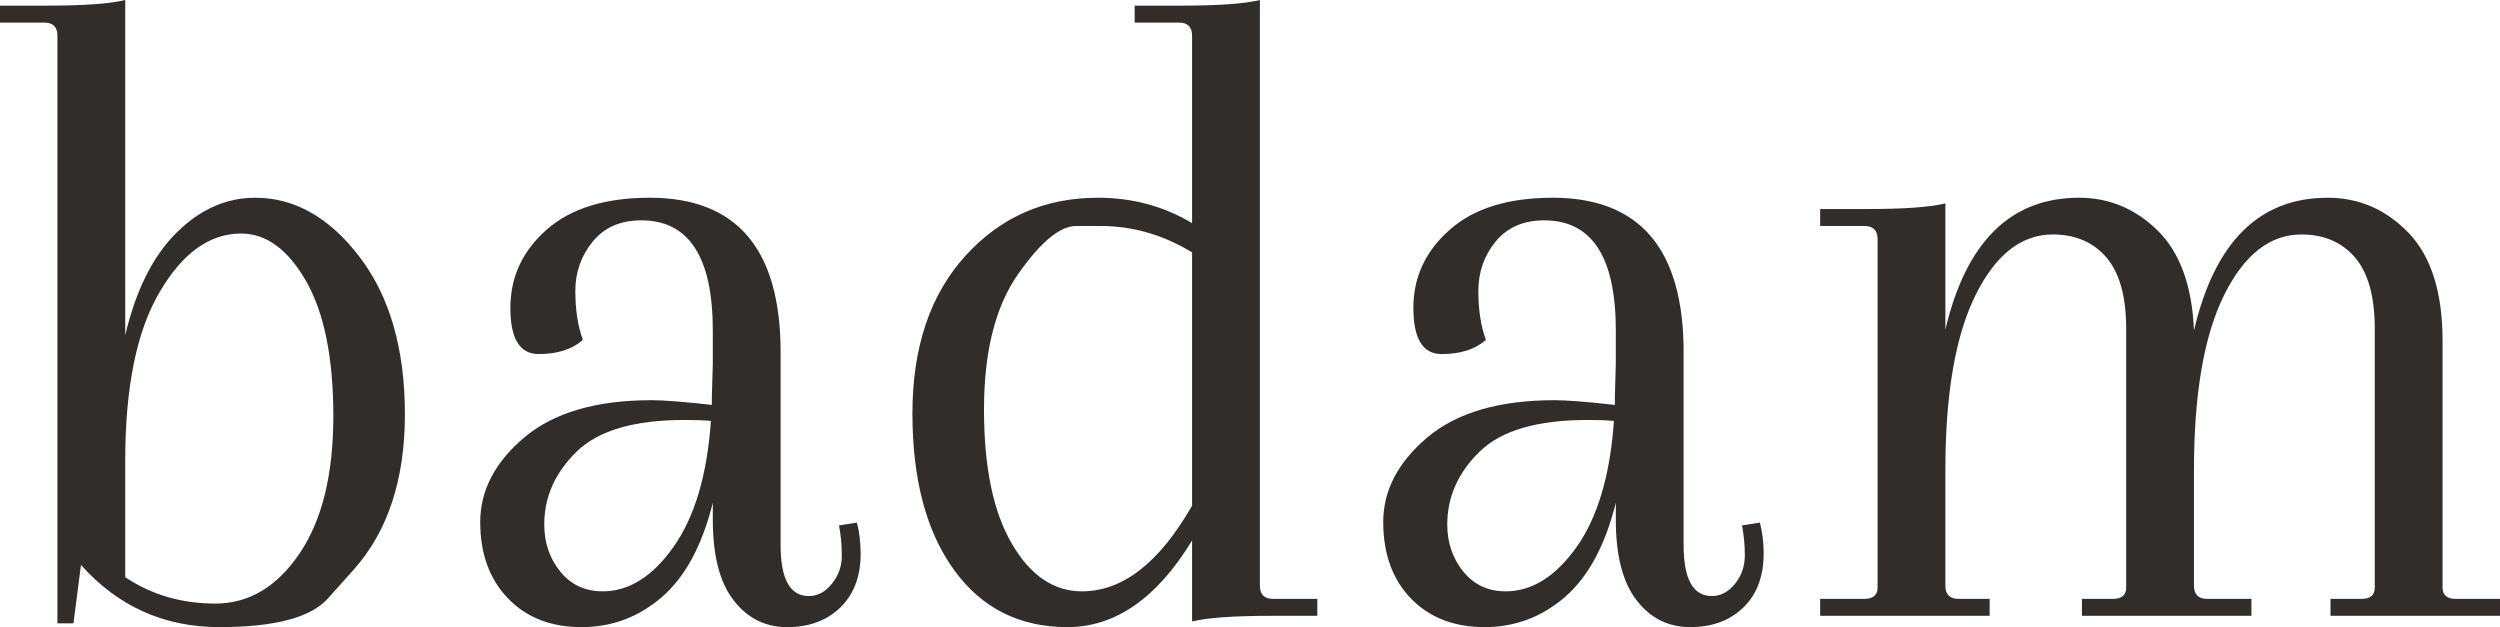 <svg xmlns="http://www.w3.org/2000/svg" viewBox="0 10.7 132.75 33.3" data-asc="0.868" width="132.75" height="33.3"><defs/><g fill="#312d2b"><g transform="translate(0, 0)"><path d="M18.78 40.95Q18.78 40.95 17.41 42.48Q16.05 44 11.65 44Q7.25 44 4.30 40.70L3.90 43.80L3.05 43.80L3.05 12.60Q3.05 11.90 2.35 11.90L0 11.90L0 11L2.45 11Q5.45 11 6.65 10.70L6.65 28.50Q7.50 24.90 9.38 23.05Q11.25 21.20 13.55 21.20Q16.70 21.20 19.10 24.35Q21.50 27.50 21.50 32.70Q21.50 37.90 18.78 40.95M12.80 23.10Q10.30 23.10 8.48 26.20Q6.65 29.30 6.65 35.15L6.65 41.35Q8.75 42.75 11.43 42.75Q14.10 42.75 15.90 40.10Q17.70 37.45 17.70 32.80Q17.70 28.15 16.25 25.62Q14.80 23.10 12.80 23.10ZM37.80 31.75L37.85 30L37.85 28.25Q37.85 22.40 34.05 22.40Q32.40 22.40 31.48 23.52Q30.55 24.65 30.55 26.15Q30.55 27.65 30.95 28.75Q30.10 29.50 28.60 29.50Q27.10 29.50 27.10 27.05Q27.10 24.60 29.02 22.90Q30.95 21.20 34.50 21.20Q41.45 21.20 41.45 29.40L41.45 39.65Q41.45 42.35 42.95 42.35Q43.65 42.35 44.17 41.70Q44.70 41.05 44.70 40.20Q44.70 39.35 44.55 38.60L45.50 38.45Q45.70 39.20 45.70 40.10Q45.70 41.90 44.63 42.95Q43.55 44 41.80 44Q40.05 44 38.95 42.57Q37.85 41.15 37.85 38.30L37.85 37.40Q37 40.80 35.15 42.40Q33.30 44 30.88 44Q28.45 44 26.98 42.48Q25.50 40.95 25.50 38.42Q25.50 35.90 27.85 33.92Q30.20 31.95 34.60 31.95Q35.55 31.95 37.80 32.20L37.80 31.75M32 42.10Q34.10 42.10 35.77 39.73Q37.45 37.35 37.75 33.05Q37.25 33 36.35 33Q32.35 33 30.63 34.67Q28.90 36.35 28.90 38.55Q28.90 40 29.75 41.05Q30.60 42.10 32 42.10ZM63.30 43.70L63.30 39.40Q60.50 44 56.68 44Q52.85 44 50.65 40.95Q48.45 37.90 48.45 32.65Q48.45 27.40 51.25 24.30Q54.05 21.20 58.30 21.20Q61.05 21.20 63.30 22.55L63.30 12.60Q63.30 11.90 62.60 11.90L60.25 11.90L60.25 11L62.70 11Q65.70 11 66.90 10.70L66.90 41.80Q66.90 42.50 67.60 42.50L69.95 42.50L69.95 43.40L67.50 43.40Q64.50 43.40 63.30 43.70M58.43 22.70Q58.43 22.70 57.14 22.70Q55.85 22.70 54.05 25.27Q52.25 27.85 52.25 32.45Q52.25 37.05 53.73 39.57Q55.20 42.10 57.45 42.10Q60.70 42.10 63.30 37.55L63.30 24.10Q61 22.70 58.43 22.70ZM85.75 31.75L85.80 30L85.80 28.25Q85.80 22.40 82 22.40Q80.35 22.40 79.42 23.52Q78.50 24.65 78.50 26.15Q78.50 27.65 78.90 28.75Q78.05 29.50 76.55 29.50Q75.05 29.50 75.05 27.05Q75.05 24.60 76.98 22.90Q78.90 21.20 82.45 21.20Q89.40 21.20 89.40 29.40L89.40 39.65Q89.40 42.35 90.90 42.35Q91.60 42.35 92.13 41.70Q92.65 41.05 92.65 40.20Q92.65 39.35 92.50 38.60L93.45 38.45Q93.65 39.20 93.65 40.10Q93.65 41.90 92.58 42.95Q91.50 44 89.75 44Q88 44 86.90 42.57Q85.80 41.15 85.80 38.30L85.80 37.40Q84.95 40.80 83.10 42.40Q81.25 44 78.83 44Q76.40 44 74.92 42.48Q73.45 40.95 73.45 38.42Q73.45 35.90 75.80 33.92Q78.15 31.95 82.55 31.95Q83.50 31.95 85.75 32.20L85.75 31.75M79.95 42.10Q82.05 42.10 83.73 39.73Q85.40 37.35 85.70 33.05Q85.20 33 84.30 33Q80.30 33 78.58 34.67Q76.85 36.35 76.85 38.55Q76.85 40 77.70 41.05Q78.55 42.10 79.95 42.10ZM129.70 28.80L129.70 41.90Q129.70 42.50 130.40 42.50L132.75 42.50L132.75 43.40L123.75 43.40L123.75 42.50L125.40 42.50Q126.10 42.50 126.10 41.90L126.10 28.15Q126.10 25.60 125.05 24.37Q124 23.15 122.20 23.15Q119.70 23.15 118.10 26.37Q116.50 29.60 116.50 35.65L116.50 41.80Q116.50 42.50 117.20 42.50L119.55 42.50L119.55 43.40L110.55 43.40L110.55 42.50L112.20 42.50Q112.90 42.50 112.90 41.90L112.90 28.15Q112.90 25.60 111.85 24.37Q110.80 23.15 109 23.15Q106.50 23.15 104.90 26.37Q103.30 29.60 103.30 35.65L103.30 41.80Q103.30 42.50 104 42.50L105.65 42.50L105.65 43.40L96.65 43.40L96.65 42.50L99 42.50Q99.70 42.50 99.70 41.90L99.70 23.40Q99.70 22.70 99 22.70L96.65 22.70L96.65 21.80L99.10 21.80Q102.10 21.80 103.30 21.50L103.30 28.20Q104.95 21.20 110.40 21.20Q112.80 21.20 114.58 22.95Q116.35 24.70 116.50 28.25Q118.15 21.20 123.60 21.20Q126.10 21.20 127.90 23.07Q129.70 24.95 129.70 28.80Z"/></g></g></svg>